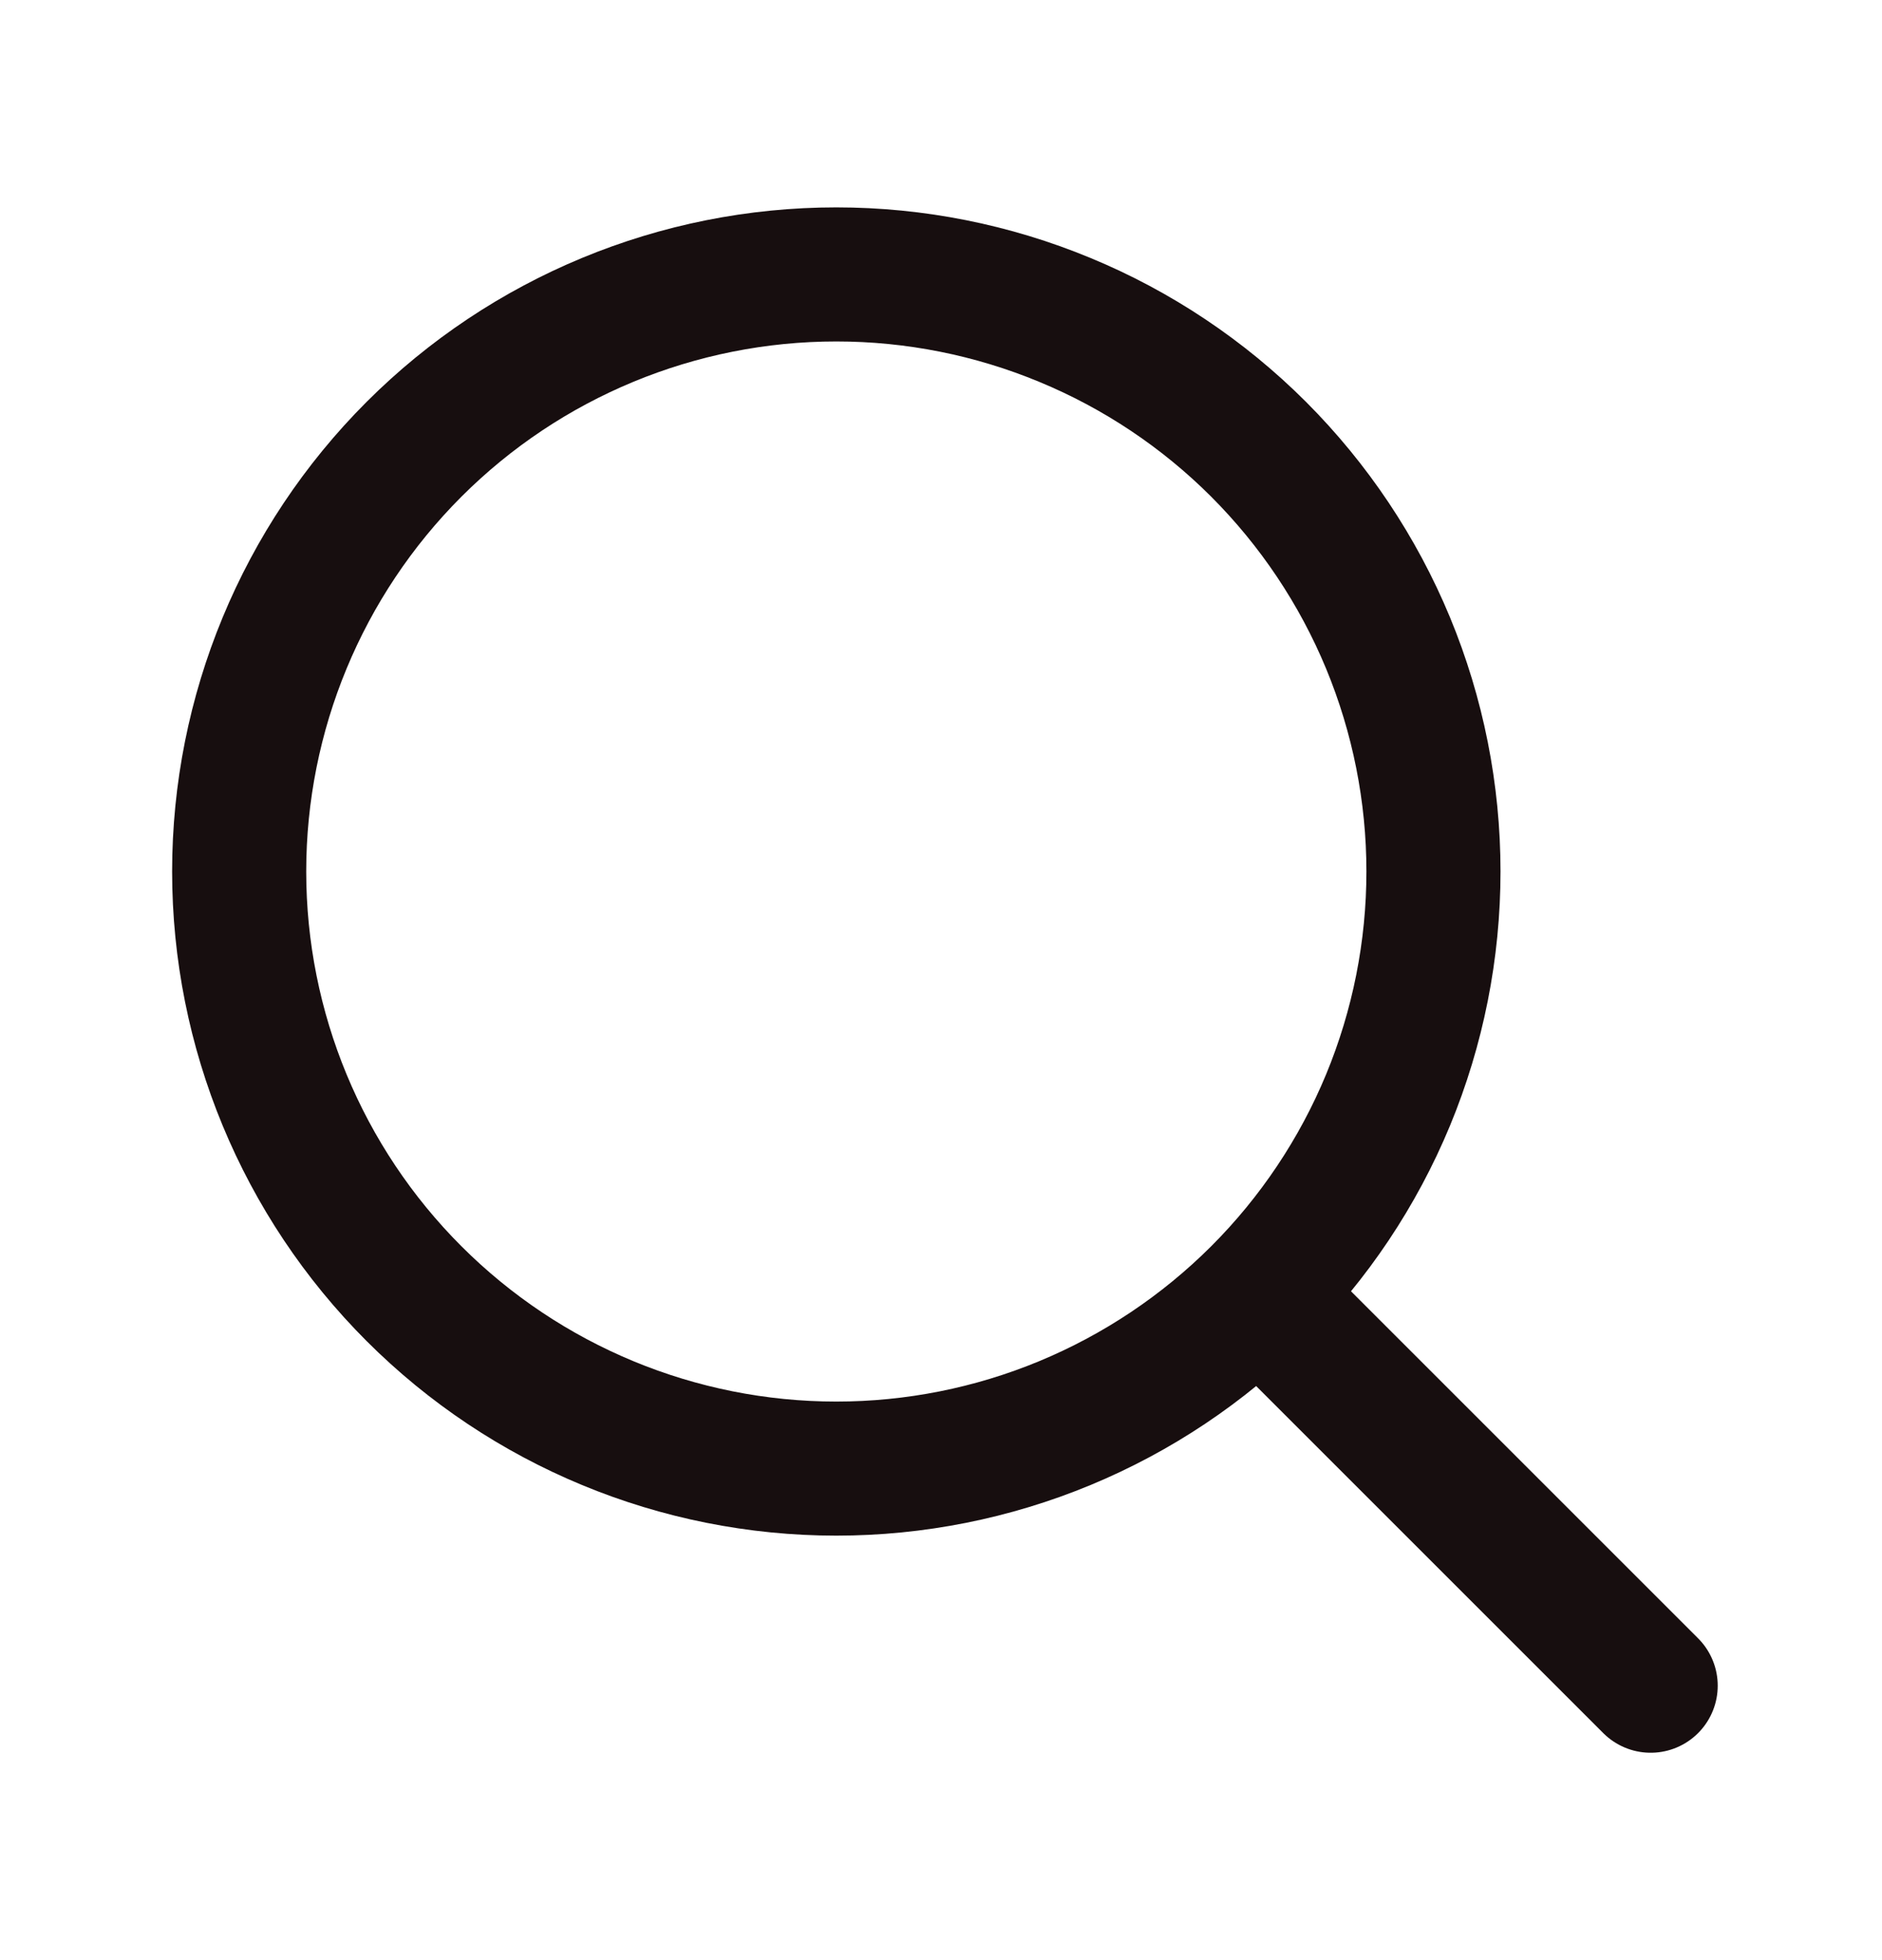<?xml version="1.0" encoding="UTF-8"?>
<svg xmlns="http://www.w3.org/2000/svg" width="24" height="25" viewBox="0 0 24 25" fill="none">
  <path d="M21.05 21.5L16.05 16.5M16.05 16.5C15.342 17.207 14.503 17.768 13.579 18.151C12.655 18.534 11.665 18.731 10.665 18.731C8.645 18.731 6.708 17.928 5.28 16.5C3.852 15.072 3.05 13.135 3.05 11.115C3.05 9.096 3.852 7.159 5.28 5.73C6.708 4.302 8.645 3.5 10.665 3.5C11.665 3.5 12.655 3.697 13.579 4.08C14.503 4.462 15.343 5.023 16.05 5.73C16.757 6.438 17.318 7.277 17.701 8.201C18.083 9.125 18.28 10.115 18.28 11.115C18.28 12.115 18.083 13.106 17.701 14.03C17.318 14.954 16.757 15.793 16.05 16.5Z" stroke="#170E0F" stroke-width="1.71" stroke-linecap="round" stroke-linejoin="round"></path>
</svg>
